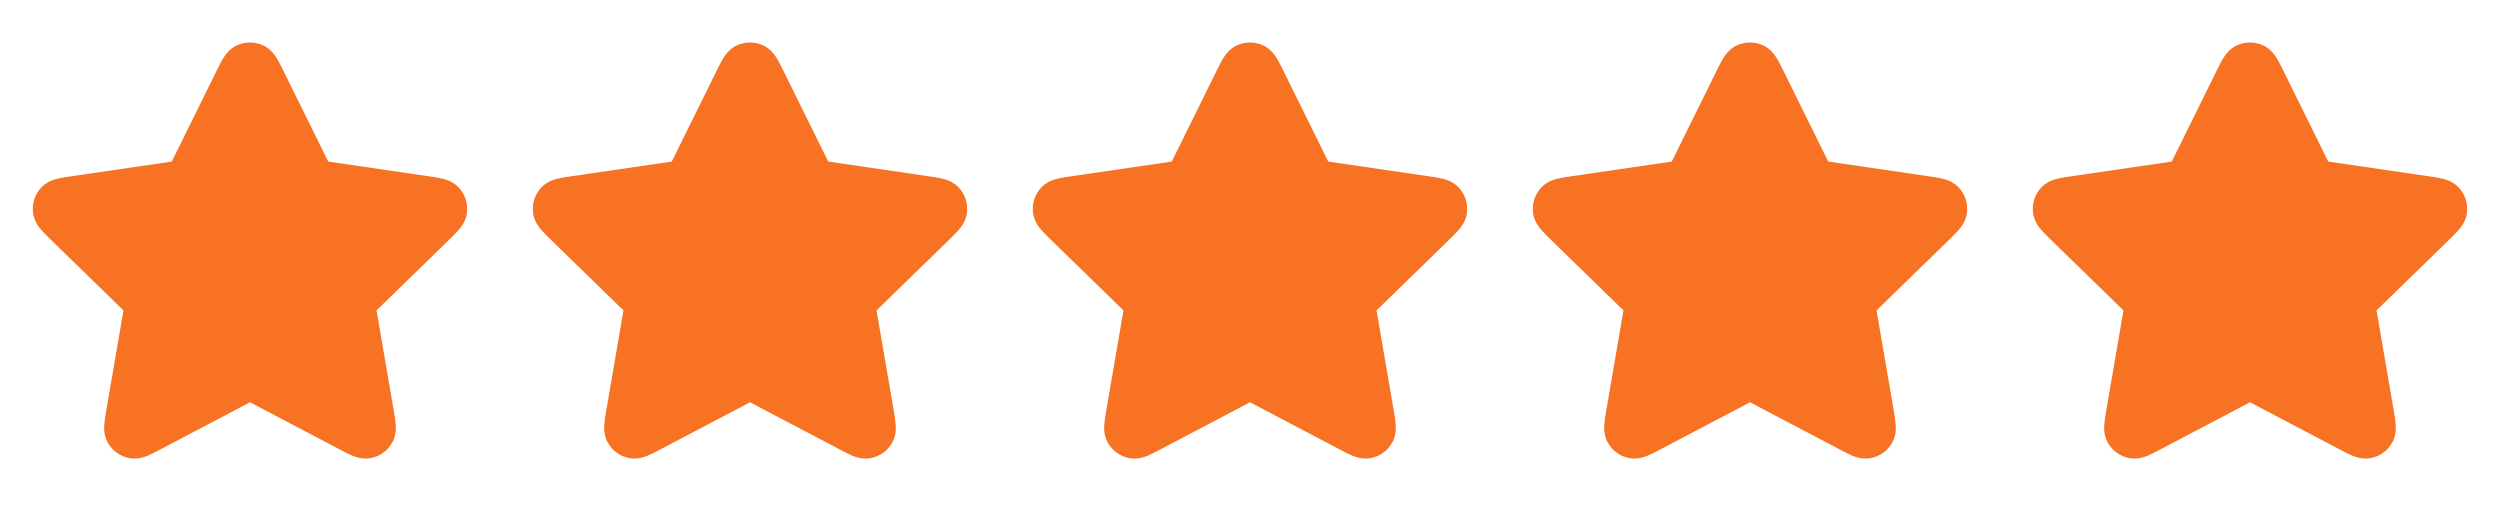 <svg width="100" height="21" viewBox="0 0 100 21" fill="none" xmlns="http://www.w3.org/2000/svg">
<path d="M10.538 1.821C10.198 1.659 9.802 1.659 9.462 1.821C9.168 1.961 9.006 2.205 8.924 2.338C8.839 2.476 8.752 2.652 8.668 2.824L6.871 6.463L2.853 7.051C2.664 7.078 2.47 7.107 2.312 7.144C2.16 7.181 1.878 7.26 1.654 7.497C1.395 7.77 1.273 8.146 1.323 8.52C1.365 8.843 1.547 9.072 1.649 9.192C1.754 9.315 1.894 9.451 2.031 9.585L4.938 12.416L4.252 16.414C4.22 16.603 4.186 16.796 4.174 16.958C4.161 17.114 4.149 17.406 4.305 17.693C4.485 18.024 4.805 18.256 5.176 18.325C5.496 18.384 5.77 18.283 5.915 18.223C6.065 18.161 6.238 18.069 6.408 17.98L10 16.091L13.592 17.98C13.761 18.069 13.935 18.161 14.085 18.223C14.229 18.283 14.504 18.384 14.824 18.325C15.195 18.256 15.515 18.024 15.695 17.693C15.851 17.406 15.839 17.114 15.826 16.958C15.813 16.796 15.78 16.603 15.748 16.414L15.062 12.416L17.969 9.585C18.105 9.451 18.246 9.315 18.351 9.192C18.453 9.072 18.635 8.843 18.677 8.52C18.727 8.146 18.605 7.77 18.346 7.497C18.121 7.26 17.84 7.181 17.688 7.144C17.53 7.107 17.336 7.078 17.147 7.051L13.129 6.463L11.332 2.824C11.248 2.652 11.161 2.476 11.076 2.338C10.994 2.205 10.832 1.961 10.538 1.821Z" fill="#F77223"/>
<path d="M30.538 1.821C30.198 1.659 29.802 1.659 29.462 1.821C29.168 1.961 29.006 2.205 28.924 2.338C28.839 2.476 28.752 2.652 28.668 2.824L26.871 6.463L22.853 7.051C22.664 7.078 22.47 7.107 22.312 7.144C22.16 7.181 21.878 7.26 21.654 7.497C21.395 7.77 21.273 8.146 21.323 8.52C21.365 8.843 21.547 9.072 21.649 9.192C21.754 9.315 21.894 9.451 22.031 9.585L24.938 12.416L24.252 16.414C24.22 16.603 24.186 16.796 24.174 16.958C24.161 17.114 24.149 17.406 24.305 17.693C24.485 18.024 24.805 18.256 25.175 18.325C25.496 18.384 25.77 18.283 25.915 18.223C26.065 18.161 26.238 18.069 26.408 17.98L30 16.091L33.592 17.98C33.761 18.069 33.935 18.161 34.085 18.223C34.23 18.283 34.504 18.384 34.824 18.325C35.195 18.256 35.515 18.024 35.695 17.693C35.85 17.406 35.839 17.114 35.826 16.958C35.813 16.796 35.78 16.603 35.748 16.414L35.062 12.416L37.969 9.585C38.105 9.451 38.246 9.315 38.351 9.192C38.453 9.072 38.635 8.843 38.677 8.52C38.727 8.146 38.605 7.77 38.346 7.497C38.121 7.26 37.84 7.181 37.688 7.144C37.53 7.107 37.336 7.078 37.147 7.051L33.129 6.463L31.332 2.824C31.247 2.652 31.161 2.476 31.076 2.338C30.994 2.205 30.832 1.961 30.538 1.821Z" fill="#F77223"/>
<path d="M50.538 1.821C50.198 1.659 49.802 1.659 49.462 1.821C49.168 1.961 49.006 2.205 48.924 2.338C48.839 2.476 48.752 2.652 48.668 2.824L46.871 6.463L42.853 7.051C42.664 7.078 42.47 7.107 42.312 7.144C42.16 7.181 41.878 7.26 41.654 7.497C41.395 7.77 41.273 8.146 41.322 8.52C41.365 8.843 41.547 9.072 41.649 9.192C41.754 9.315 41.894 9.451 42.031 9.585L44.938 12.416L44.252 16.414C44.22 16.603 44.186 16.796 44.174 16.958C44.161 17.114 44.149 17.406 44.305 17.693C44.485 18.024 44.805 18.256 45.175 18.325C45.496 18.384 45.77 18.283 45.915 18.223C46.065 18.161 46.238 18.069 46.408 17.98L50 16.091L53.592 17.98C53.761 18.069 53.935 18.161 54.085 18.223C54.23 18.283 54.504 18.384 54.824 18.325C55.195 18.256 55.515 18.024 55.695 17.693C55.85 17.406 55.839 17.114 55.826 16.958C55.813 16.796 55.78 16.603 55.748 16.414L55.062 12.416L57.969 9.585C58.105 9.451 58.246 9.315 58.351 9.192C58.453 9.072 58.635 8.843 58.677 8.52C58.727 8.146 58.605 7.77 58.346 7.497C58.121 7.26 57.84 7.181 57.688 7.144C57.53 7.107 57.336 7.078 57.147 7.051L53.129 6.463L51.332 2.824C51.248 2.652 51.161 2.476 51.076 2.338C50.994 2.205 50.832 1.961 50.538 1.821Z" fill="#F77223"/>
<path d="M70.538 1.821C70.198 1.659 69.802 1.659 69.462 1.821C69.168 1.961 69.006 2.205 68.924 2.338C68.839 2.476 68.752 2.652 68.668 2.824L66.871 6.463L62.853 7.051C62.664 7.078 62.47 7.107 62.312 7.144C62.16 7.181 61.878 7.26 61.654 7.497C61.395 7.77 61.273 8.146 61.322 8.52C61.365 8.843 61.547 9.072 61.649 9.192C61.754 9.315 61.894 9.451 62.031 9.585L64.938 12.416L64.252 16.414C64.22 16.603 64.186 16.796 64.174 16.958C64.161 17.114 64.149 17.406 64.305 17.693C64.485 18.024 64.805 18.256 65.175 18.325C65.496 18.384 65.77 18.283 65.915 18.223C66.065 18.161 66.238 18.069 66.408 17.98L70 16.091L73.592 17.98C73.761 18.069 73.935 18.161 74.085 18.223C74.23 18.283 74.504 18.384 74.824 18.325C75.195 18.256 75.515 18.024 75.695 17.693C75.85 17.406 75.839 17.114 75.826 16.958C75.813 16.796 75.78 16.603 75.748 16.414L75.062 12.416L77.969 9.585C78.106 9.451 78.246 9.315 78.351 9.192C78.453 9.072 78.635 8.843 78.677 8.52C78.727 8.146 78.605 7.77 78.346 7.497C78.121 7.26 77.84 7.181 77.688 7.144C77.53 7.107 77.336 7.078 77.147 7.051L73.129 6.463L71.332 2.824C71.248 2.652 71.161 2.476 71.076 2.338C70.994 2.205 70.832 1.961 70.538 1.821Z" fill="#F77223"/>
<path d="M90.538 1.821C90.198 1.659 89.802 1.659 89.462 1.821C89.168 1.961 89.006 2.205 88.924 2.338C88.839 2.476 88.752 2.652 88.668 2.824L86.871 6.463L82.853 7.051C82.664 7.078 82.47 7.107 82.312 7.144C82.16 7.181 81.878 7.26 81.654 7.497C81.395 7.77 81.273 8.146 81.323 8.52C81.365 8.843 81.547 9.072 81.649 9.192C81.754 9.315 81.894 9.451 82.031 9.585L84.938 12.416L84.252 16.414C84.22 16.603 84.186 16.796 84.174 16.958C84.161 17.114 84.149 17.406 84.305 17.693C84.485 18.024 84.805 18.256 85.175 18.325C85.496 18.384 85.77 18.283 85.915 18.223C86.065 18.161 86.238 18.069 86.408 17.98L90 16.091L93.592 17.98C93.761 18.069 93.935 18.161 94.085 18.223C94.23 18.283 94.504 18.384 94.824 18.325C95.195 18.256 95.515 18.024 95.695 17.693C95.85 17.406 95.839 17.114 95.826 16.958C95.813 16.796 95.78 16.603 95.748 16.414L95.062 12.416L97.969 9.585C98.106 9.451 98.246 9.315 98.351 9.192C98.453 9.072 98.635 8.843 98.677 8.52C98.727 8.146 98.605 7.77 98.346 7.497C98.121 7.26 97.84 7.181 97.688 7.144C97.53 7.107 97.336 7.078 97.147 7.051L93.129 6.463L91.332 2.824C91.248 2.652 91.161 2.476 91.076 2.338C90.994 2.205 90.832 1.961 90.538 1.821Z" fill="#F77223"/>
</svg>
